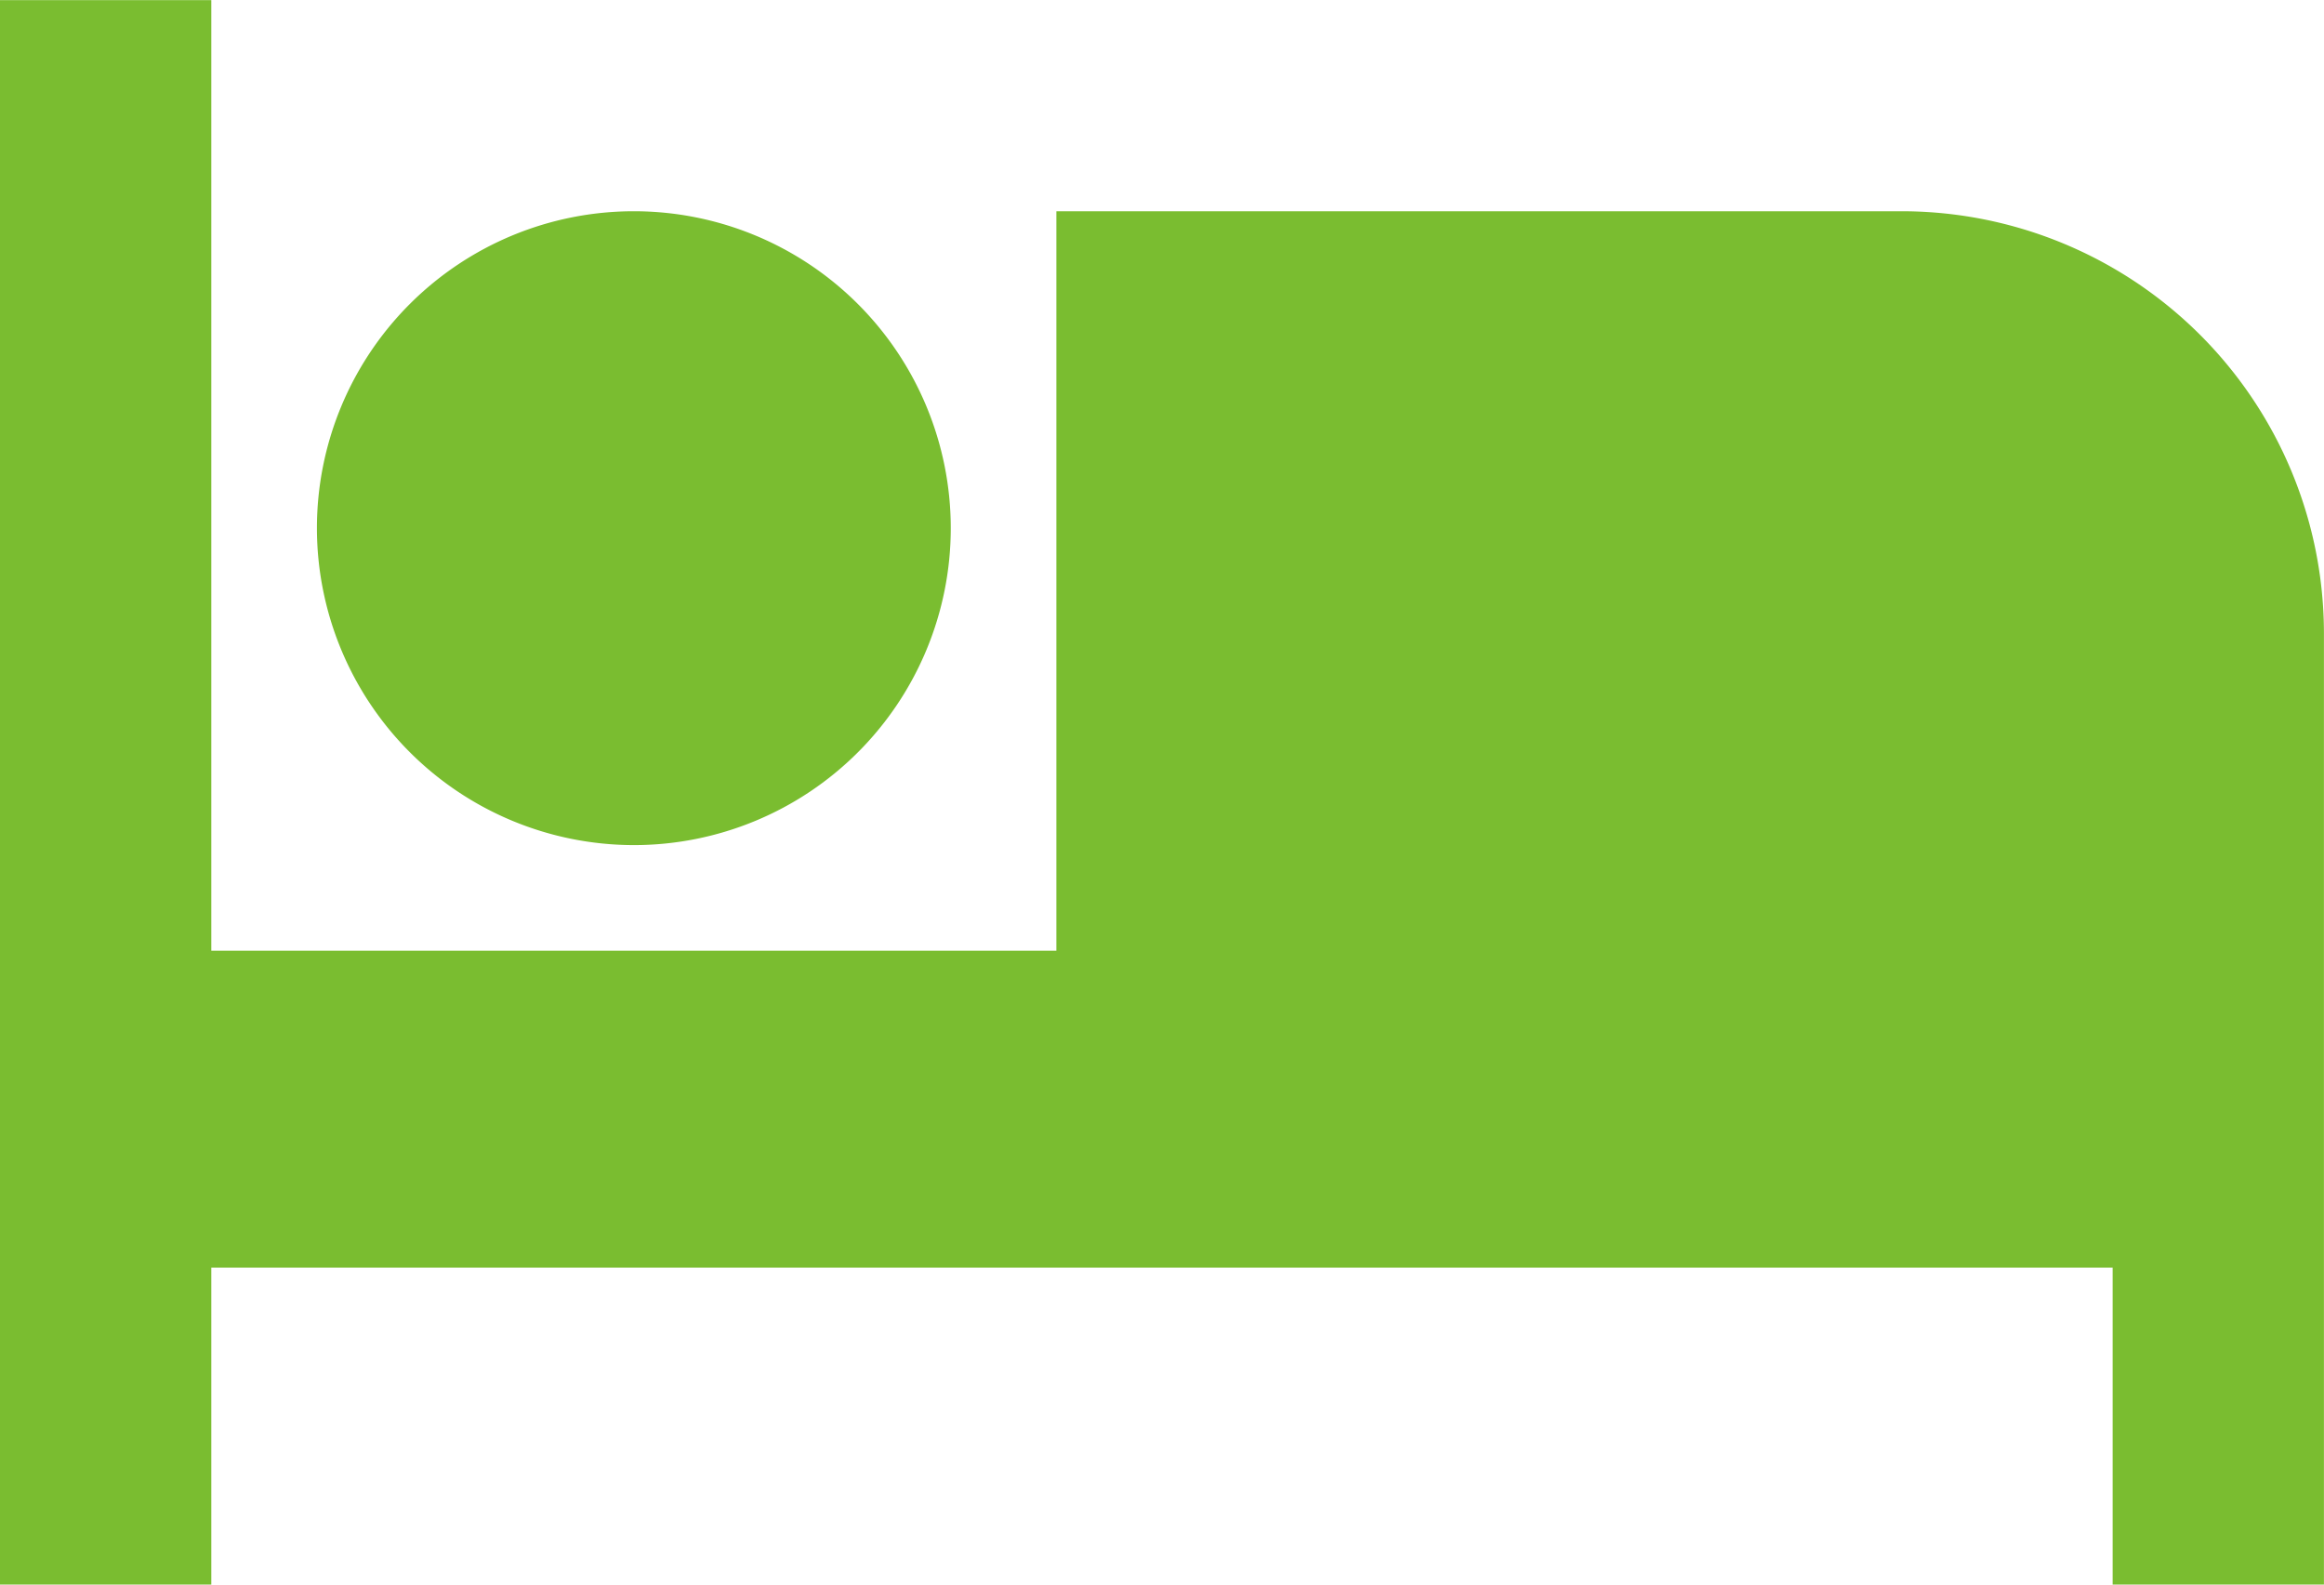 <svg xmlns="http://www.w3.org/2000/svg" width="38" height="25.909" viewBox="0 0 38 25.909">
  <path id="Icon_metro-hotel" data-name="Icon metro-hotel" d="M14.22,22.816a5.182,5.182,0,1,0-5.182-5.182A5.186,5.186,0,0,0,14.22,22.816ZM34.947,12.452H21.129V24.543H7.311V9H3.856V34.907H7.311V29.725H38.4v5.182h3.455V19.361A6.907,6.907,0,0,0,34.947,12.452Z" transform="translate(-3.856 -8.998)" fill="#7abd30"/>
</svg>
